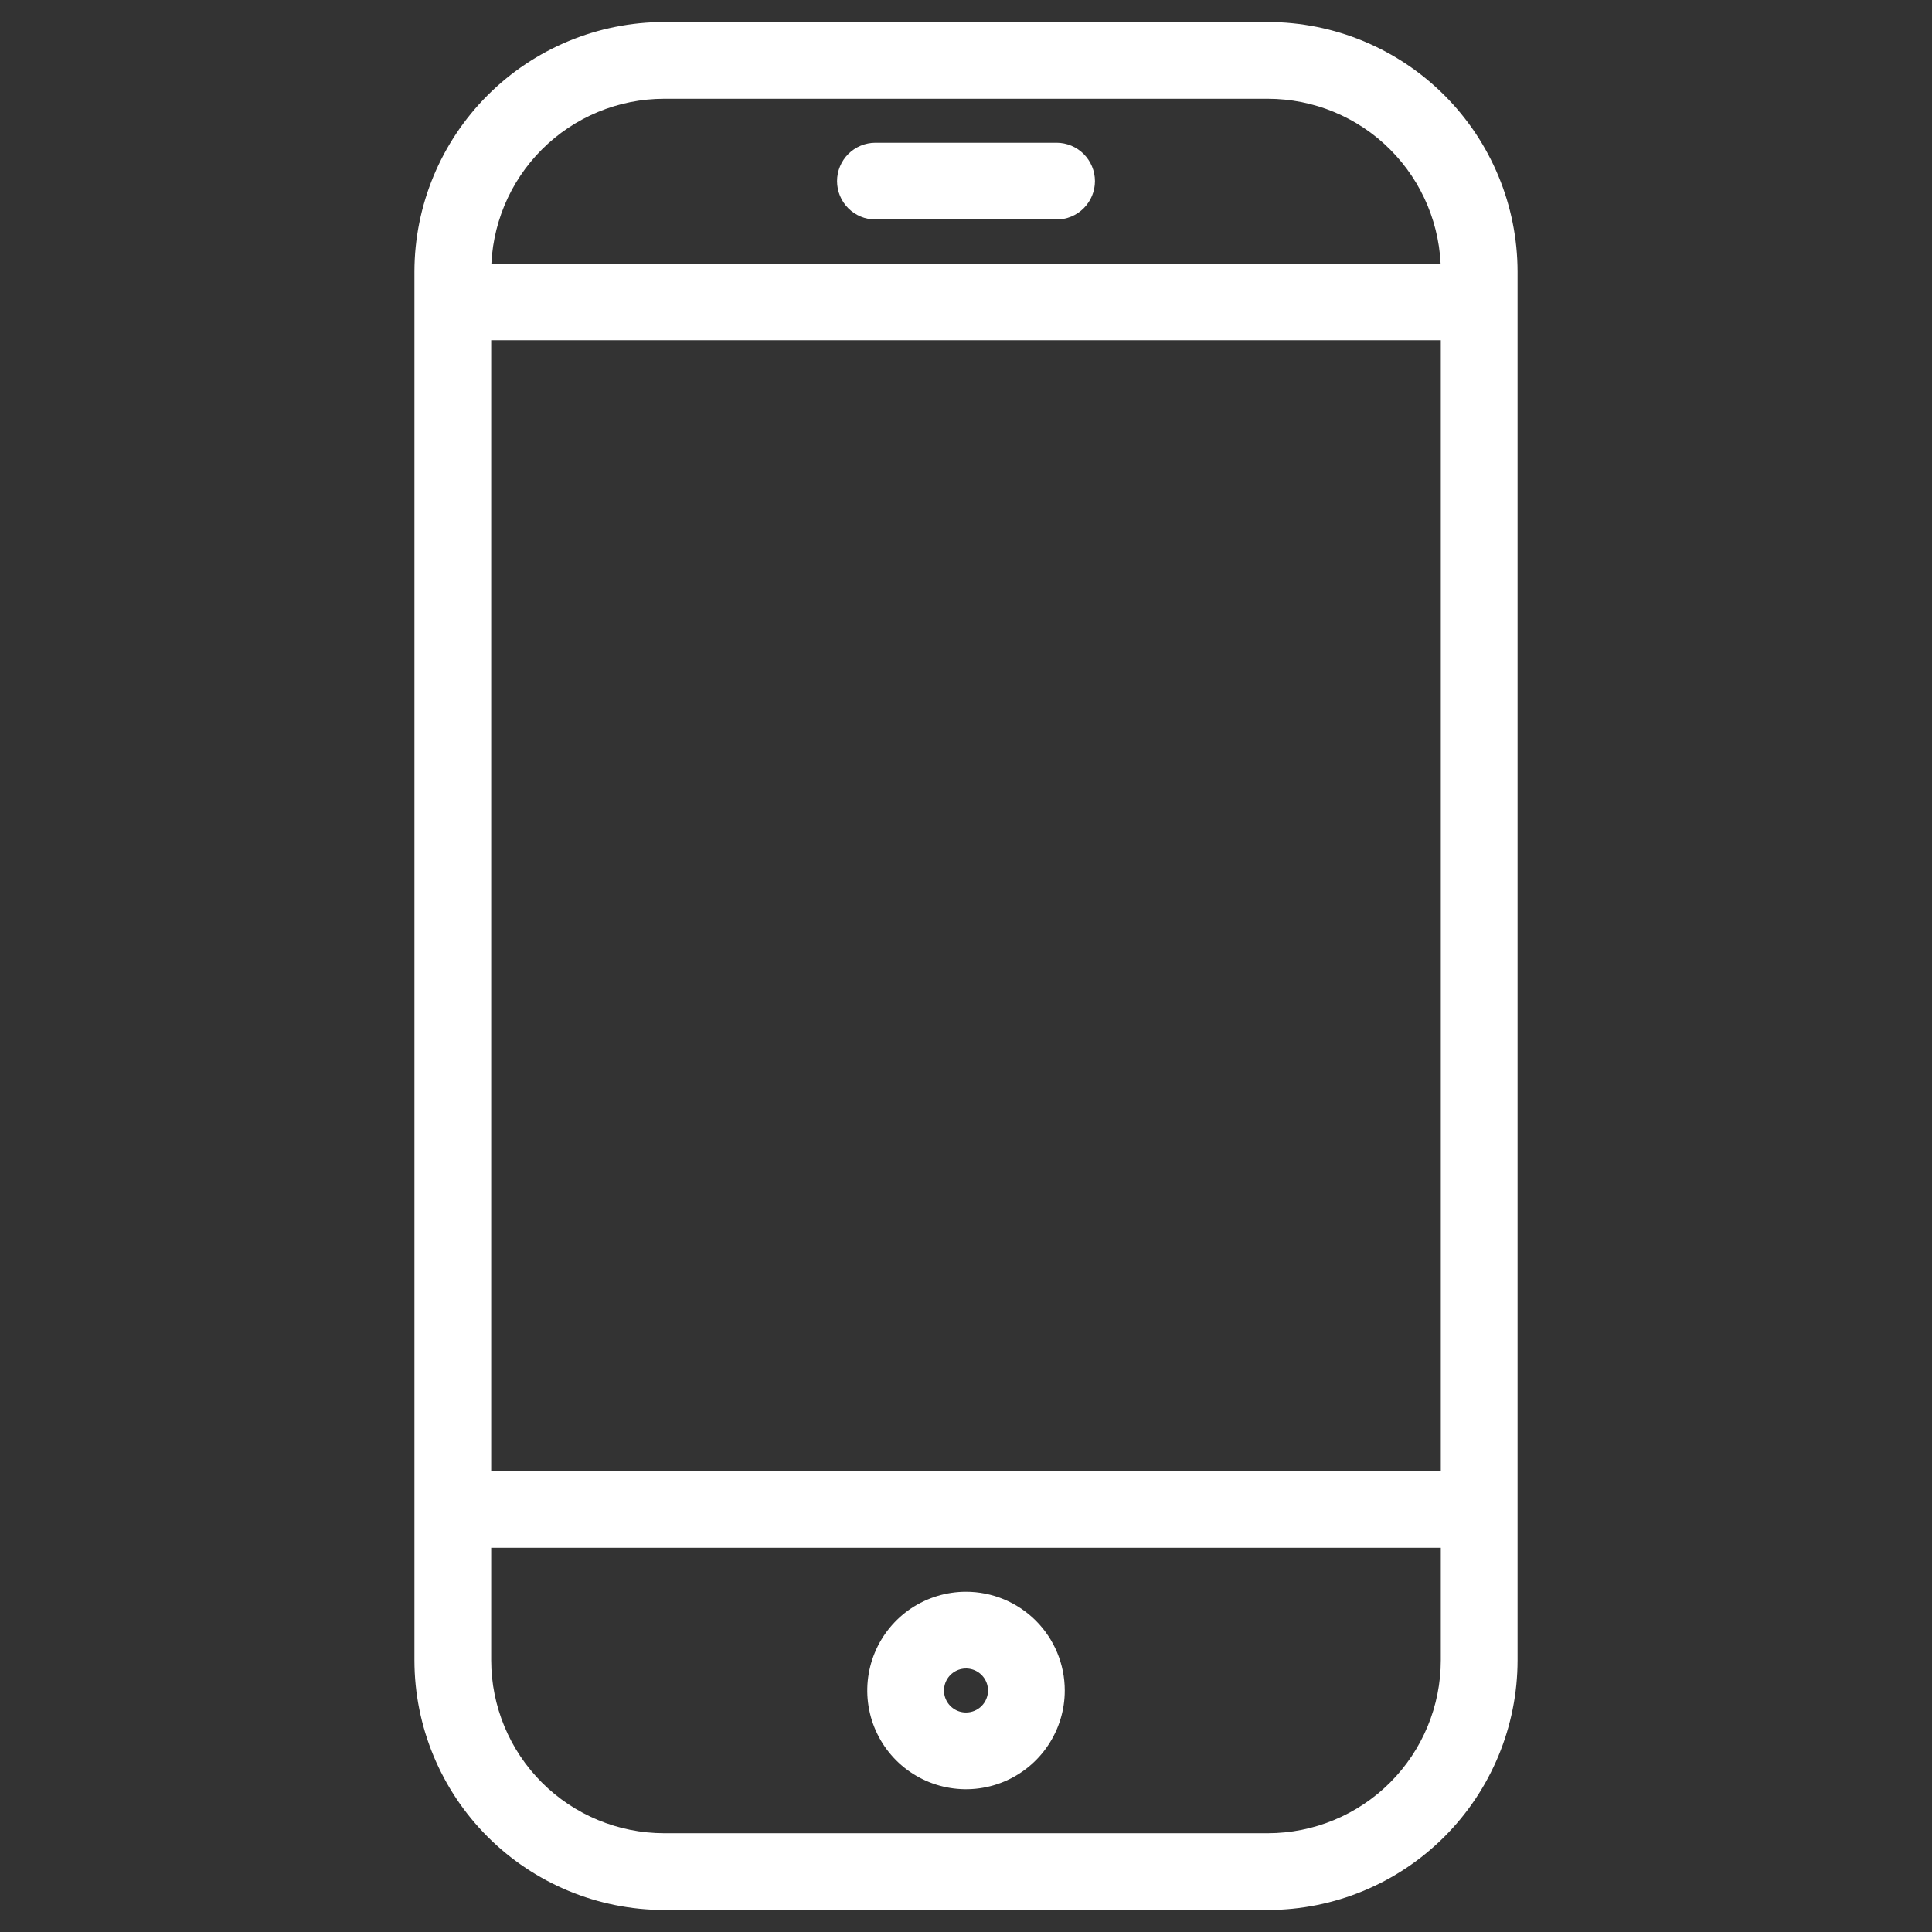 <svg width="59" height="59" viewBox="0 0 59 59" fill="none" xmlns="http://www.w3.org/2000/svg">
<rect x="0" y="0" width="59" height="59" fill="#333333" stroke="none"/>
<path d="M38.719 0.922H20.281C18.326 0.924 16.451 1.702 15.069 3.084C13.686 4.467 12.908 6.342 12.906 8.297V50.703C12.908 52.658 13.686 54.533 15.069 55.916C16.451 57.298 18.326 58.076 20.281 58.078H38.719C40.674 58.076 42.549 57.298 43.931 55.916C45.314 54.533 46.092 52.658 46.094 50.703V8.297C46.092 6.342 45.314 4.467 43.931 3.084C42.549 1.702 40.674 0.924 38.719 0.922ZM14.75 10.141H44.25V45.172H14.75V10.141ZM20.281 2.766H38.719C40.185 2.767 41.591 3.35 42.628 4.387C43.665 5.424 44.248 6.83 44.25 8.297H14.75C14.752 6.83 15.335 5.424 16.372 4.387C17.409 3.35 18.815 2.767 20.281 2.766ZM38.719 56.234H20.281C18.815 56.233 17.409 55.65 16.372 54.613C15.335 53.576 14.752 52.17 14.75 50.703V47.016H44.25V50.703C44.248 52.17 43.665 53.576 42.628 54.613C41.591 55.65 40.185 56.233 38.719 56.234Z" fill="white" stroke="white" stroke-width="0.5"/>
<path d="M29.5 48.859C28.953 48.859 28.418 49.022 27.963 49.325C27.509 49.629 27.154 50.061 26.945 50.567C26.736 51.072 26.681 51.628 26.788 52.164C26.894 52.701 27.158 53.194 27.544 53.581C27.931 53.967 28.424 54.231 28.96 54.337C29.497 54.444 30.053 54.389 30.558 54.18C31.064 53.971 31.496 53.616 31.799 53.161C32.103 52.707 32.266 52.172 32.266 51.625C32.266 50.892 31.974 50.188 31.456 49.669C30.937 49.151 30.233 48.859 29.5 48.859ZM29.5 52.547C29.318 52.547 29.139 52.493 28.988 52.392C28.836 52.29 28.718 52.146 28.648 51.978C28.578 51.809 28.56 51.624 28.596 51.445C28.631 51.266 28.719 51.102 28.848 50.973C28.977 50.844 29.141 50.756 29.32 50.721C29.499 50.685 29.684 50.703 29.853 50.773C30.021 50.843 30.165 50.961 30.267 51.113C30.368 51.264 30.422 51.443 30.422 51.625C30.422 51.87 30.325 52.104 30.152 52.277C29.979 52.45 29.744 52.547 29.5 52.547Z" fill="white" stroke="white" stroke-width="0.5"/>
<path d="M32.266 4.609H26.734C26.49 4.609 26.255 4.707 26.082 4.879C25.91 5.052 25.812 5.287 25.812 5.531C25.812 5.776 25.91 6.01 26.082 6.183C26.255 6.356 26.49 6.453 26.734 6.453H32.266C32.51 6.453 32.745 6.356 32.917 6.183C33.09 6.01 33.188 5.776 33.188 5.531C33.188 5.287 33.09 5.052 32.917 4.879C32.745 4.707 32.51 4.609 32.266 4.609Z" fill="white" stroke="white" stroke-width="0.5"/>
</svg>
